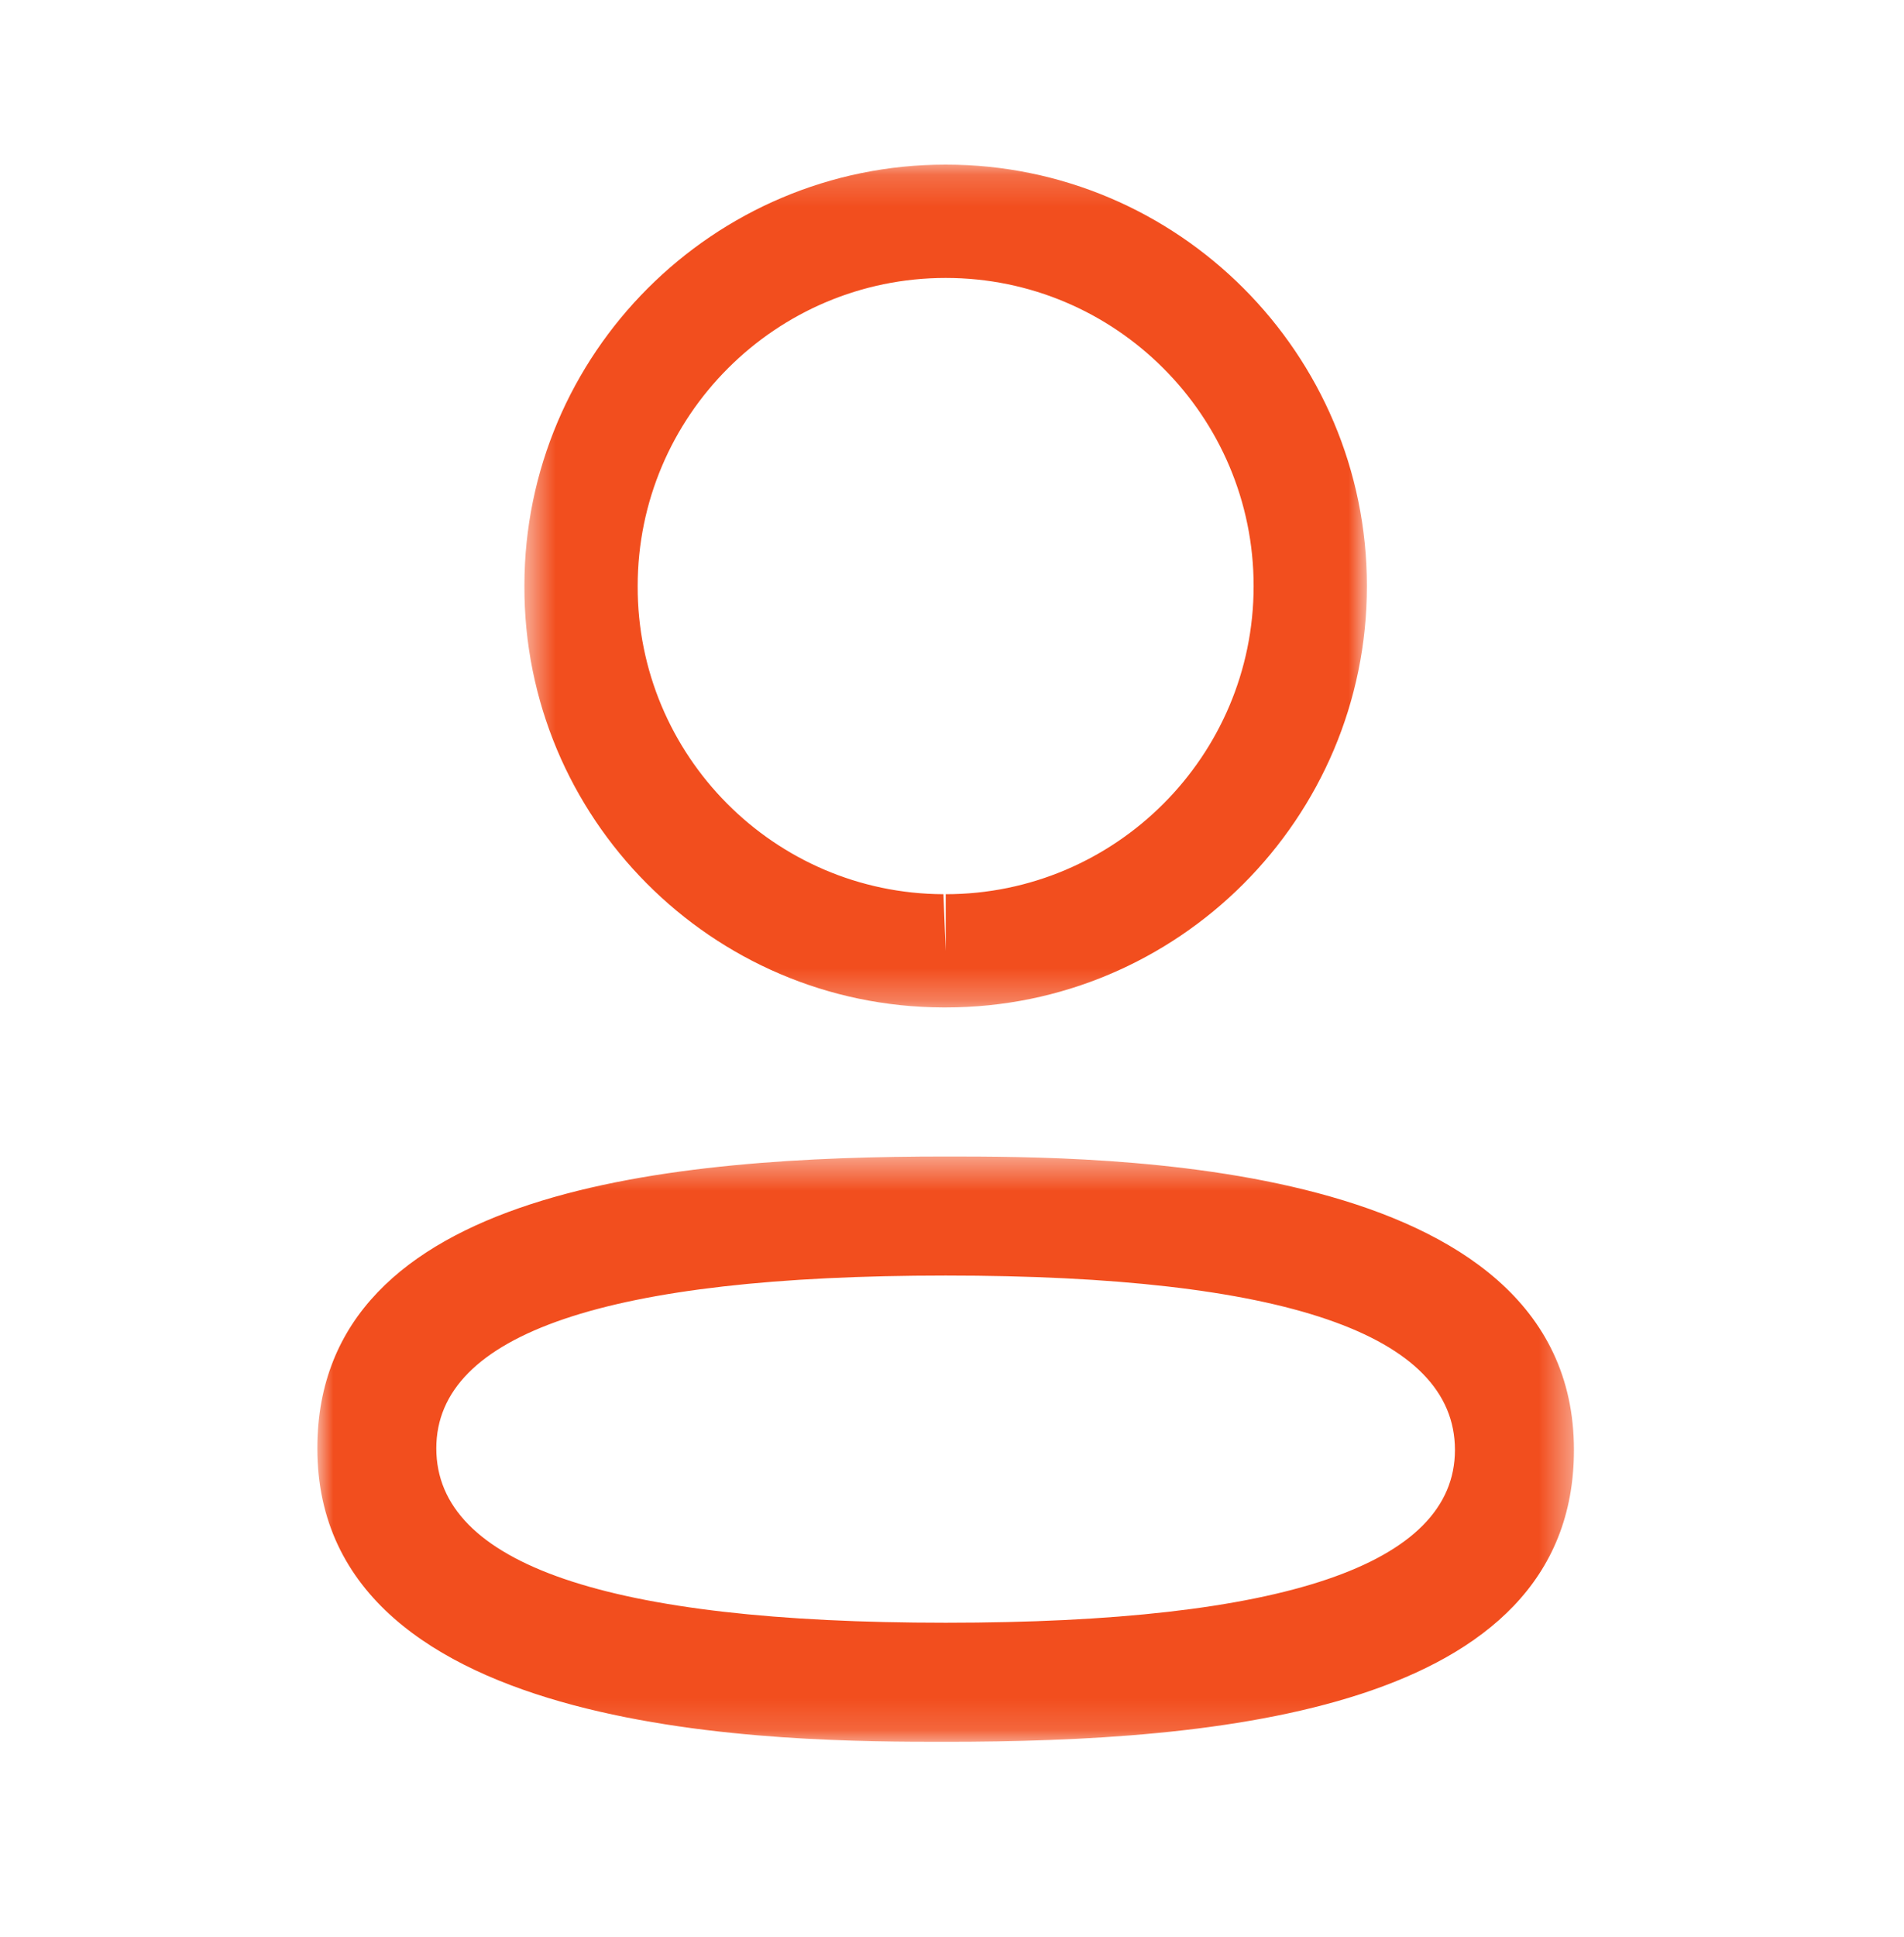 <svg width="60" height="61" viewBox="0 0 60 61" fill="none" xmlns="http://www.w3.org/2000/svg">
<mask id="mask0_654_8208" style="mask-type:luminance" maskUnits="userSpaceOnUse" x="10" y="36" width="40" height="19">
<path fill-rule="evenodd" clip-rule="evenodd" d="M10 36.425H49.6V54.86H10V36.425Z" fill="white"/>
</mask>
<g mask="url(#mask0_654_8208)">
<path fill-rule="evenodd" clip-rule="evenodd" d="M29.802 40.175C19.149 40.175 13.749 42.005 13.749 45.617C13.749 49.262 19.149 51.11 29.802 51.11C40.452 51.11 45.849 49.28 45.849 45.667C45.849 42.022 40.452 40.175 29.802 40.175ZM29.802 54.86C24.904 54.86 10 54.86 10 45.617C10 37.377 21.302 36.425 29.802 36.425C34.7 36.425 49.599 36.425 49.599 45.667C49.599 53.907 38.3 54.86 29.802 54.86Z" fill="#F24E1E"/>
</g>
<mask id="mask1_654_8208" style="mask-type:luminance" maskUnits="userSpaceOnUse" x="16" y="5" width="28" height="27">
<path fill-rule="evenodd" clip-rule="evenodd" d="M16.525 5.185H43.075V31.731H16.525V5.185Z" fill="white"/>
</mask>
<g mask="url(#mask1_654_8208)">
<path fill-rule="evenodd" clip-rule="evenodd" d="M29.802 8.754C24.45 8.754 20.095 13.106 20.095 18.459C20.078 23.794 24.4 28.144 29.73 28.164L29.802 29.949V28.164C35.153 28.164 39.505 23.809 39.505 18.459C39.505 13.106 35.153 8.754 29.802 8.754ZM29.802 31.731H29.723C22.418 31.709 16.5 25.751 16.525 18.451C16.525 11.139 22.48 5.184 29.802 5.184C37.123 5.184 43.075 11.139 43.075 18.459C43.075 25.779 37.123 31.731 29.802 31.731Z" fill="#F24E1E"/>
</g>
</svg>
